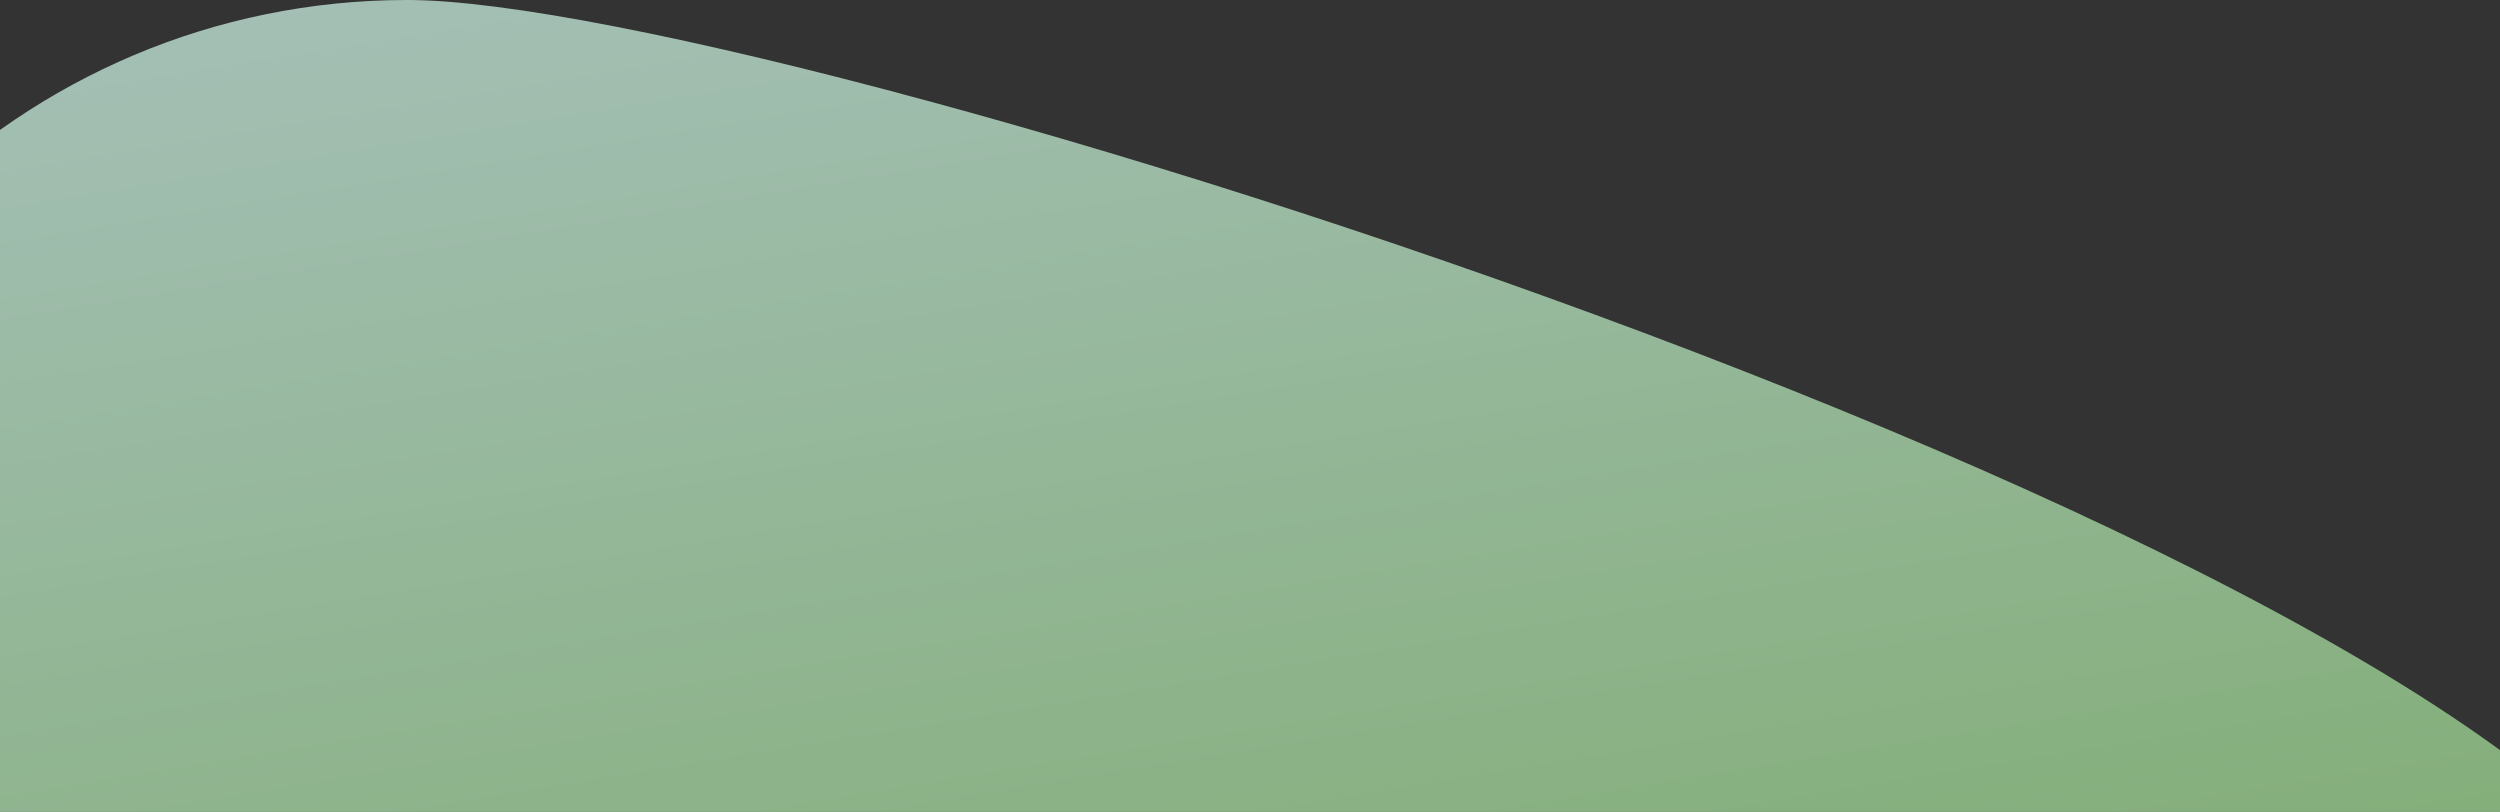 <svg width="1512" height="491" viewBox="0 0 1512 491" fill="none" xmlns="http://www.w3.org/2000/svg">
<rect x="0" y="0" width="1512" height="491" fill="#333333" stroke="none"/>
<path d="M1625.7 601.021C1625.7 835.523 480.897 849.206 246.284 849.206C11.67 849.206 -178.522 659.105 -178.522 424.603C-178.522 190.101 11.67 0 246.284 0C480.897 0 1625.7 366.519 1625.7 601.021Z" fill="url(#paint0_linear_150_1777)" fill-opacity="0.7"/>
<defs>
<linearGradient id="paint0_linear_150_1777" x1="551.974" y1="-88.948" x2="774.21" y2="1266.88" gradientUnits="userSpaceOnUse">
<stop offset="0.016" stop-color="#D5FCEE"/>
<stop offset="1" stop-color="#7DCE4B"/>
</linearGradient>
</defs>
</svg>
